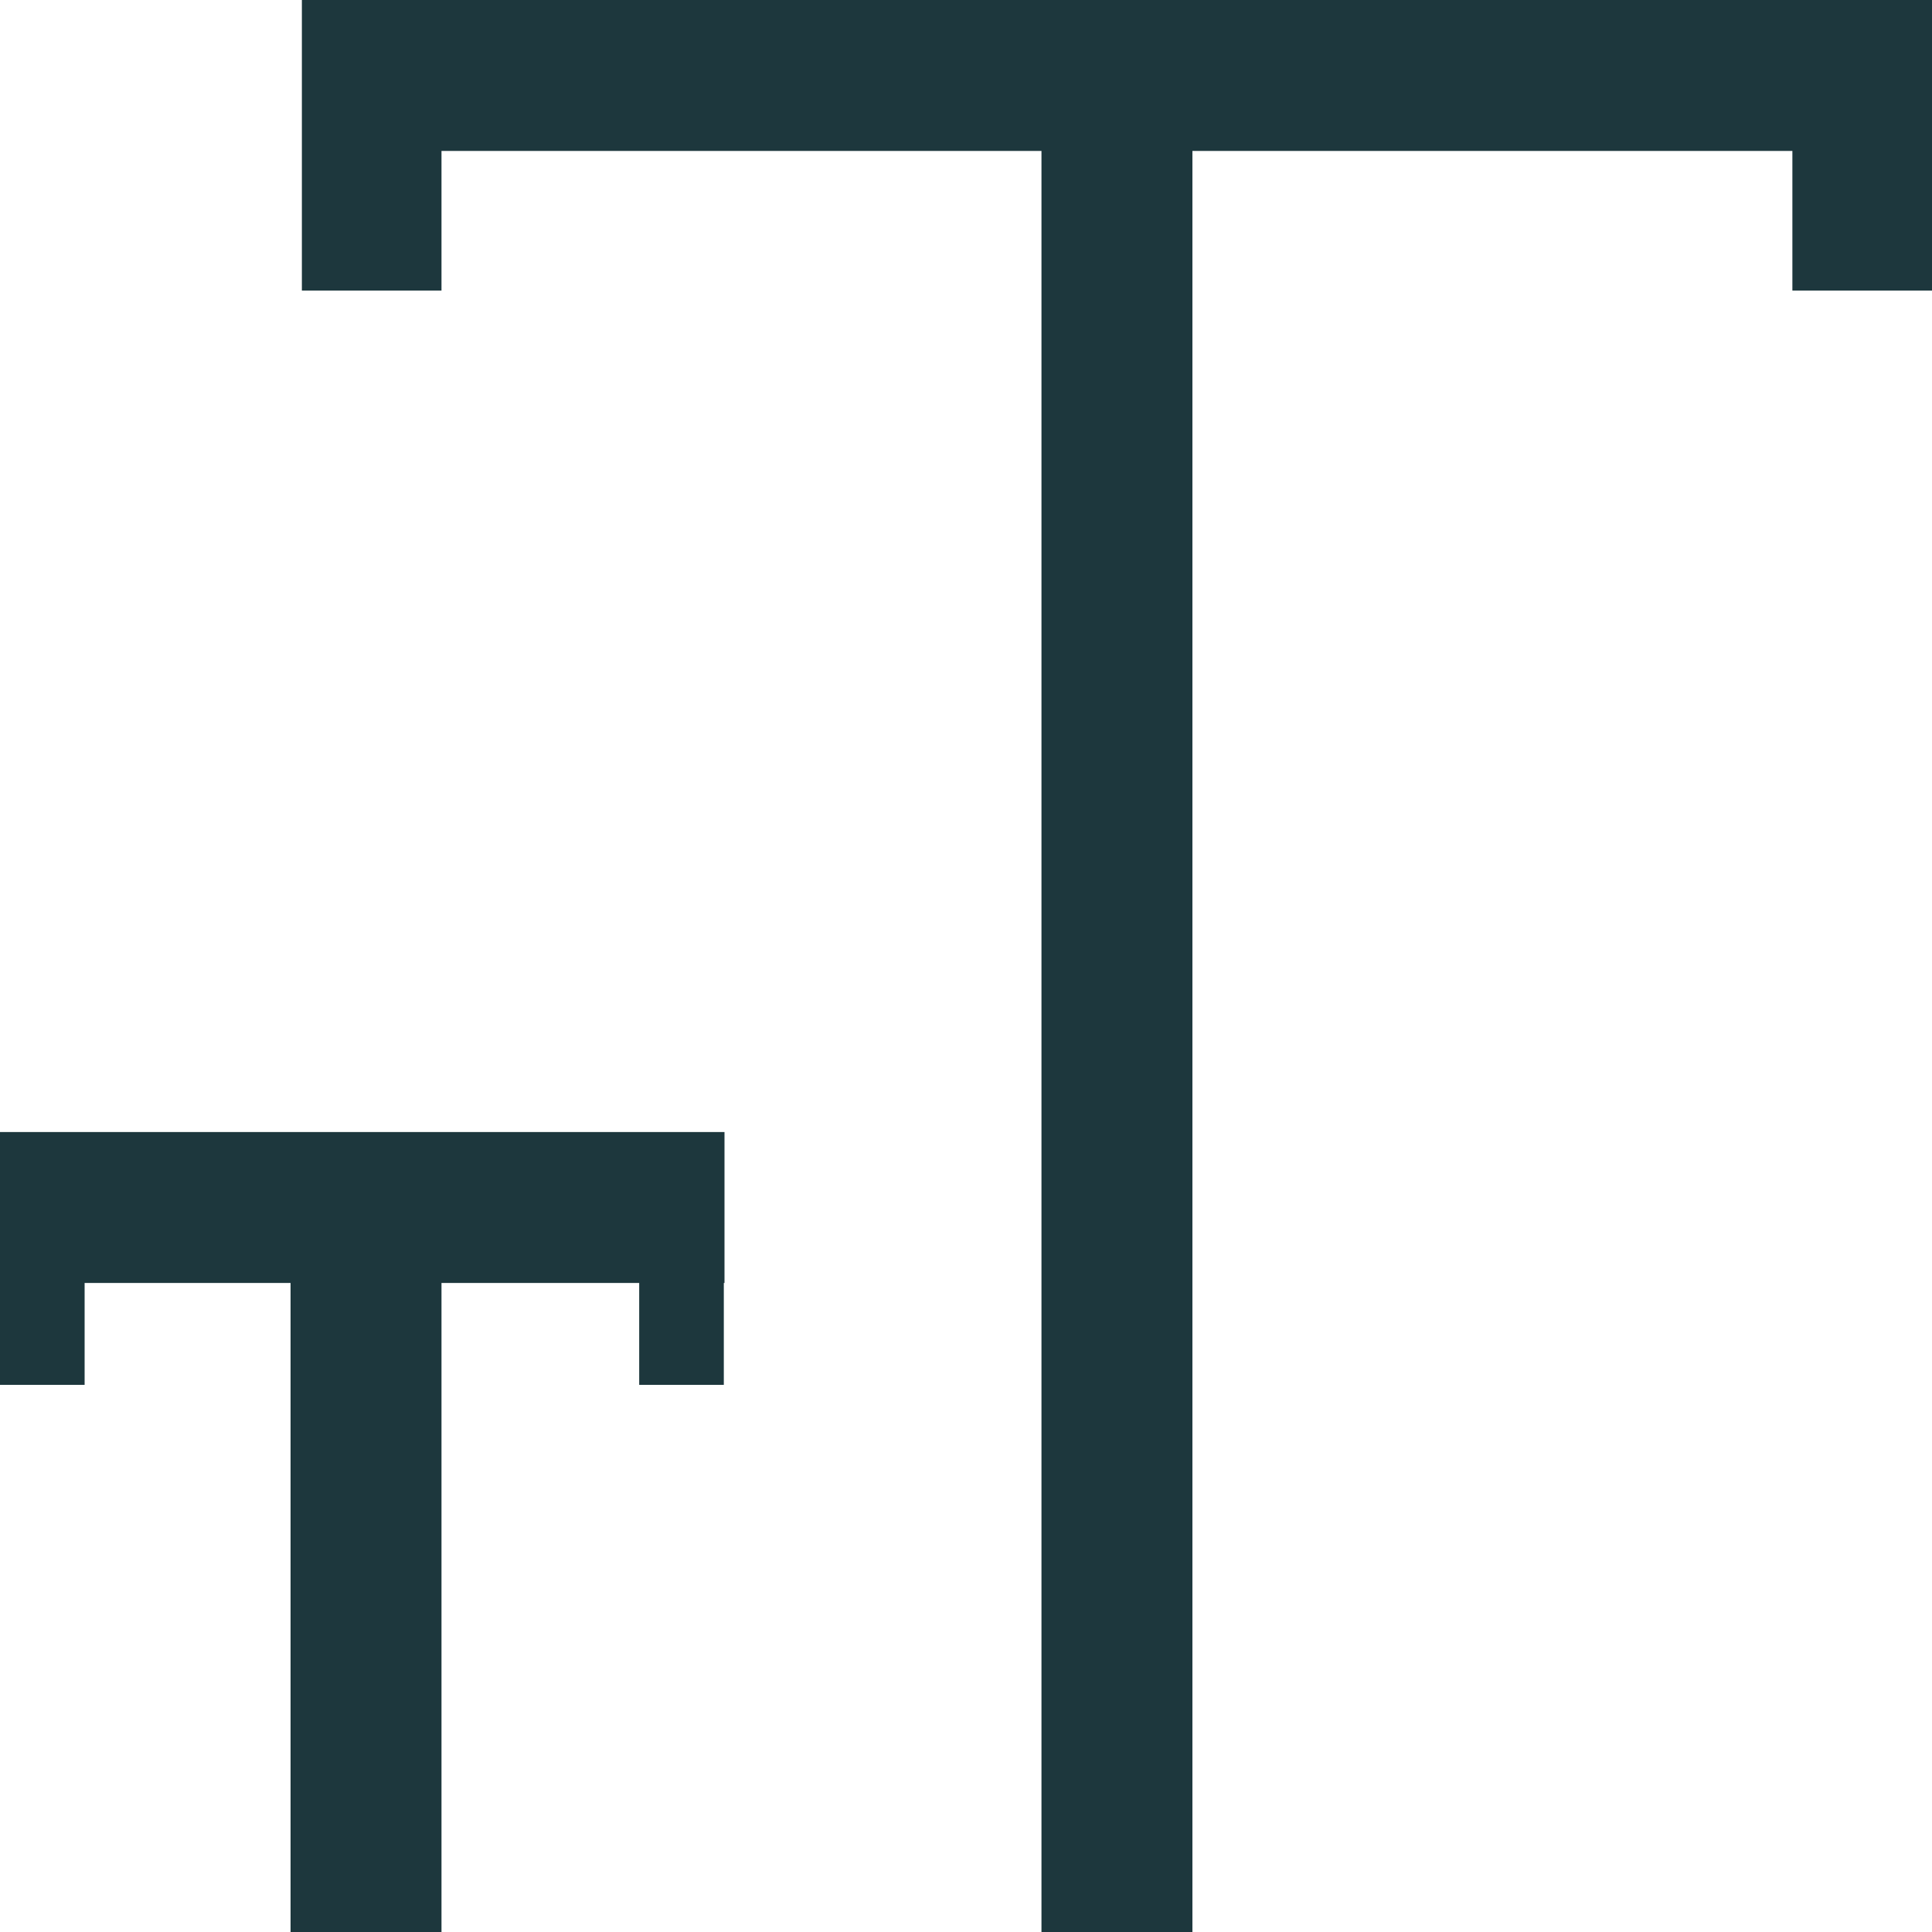 <?xml version="1.0" encoding="utf-8"?>
<!-- Generator: Adobe Illustrator 16.0.0, SVG Export Plug-In . SVG Version: 6.00 Build 0)  -->
<!DOCTYPE svg PUBLIC "-//W3C//DTD SVG 1.1//EN" "http://www.w3.org/Graphics/SVG/1.1/DTD/svg11.dtd">
<svg version="1.1" id="Capa_1" xmlns="http://www.w3.org/2000/svg" xmlns:xlink="http://www.w3.org/1999/xlink" x="0px" y="0px"
	 width="512px" height="512px" viewBox="0 0 512 512" enable-background="new 0 0 512 512" xml:space="preserve">
<g>
	<polygon fill-rule="evenodd" clip-rule="evenodd" fill="#1D373D" points="80,0 80,1 80,40 80,77 117,77 117,40 276,40 276,512 
		316,512 316,40 475,40 475,77 512,77 512,40 512,1 512,0 	"/>
	<polygon fill-rule="evenodd" clip-rule="evenodd" fill="#1D373D" points="192,300 0,300 0,317 0,340 0,367 22.424,367 22.424,340 
		77,340 77,512 117,512 117,340 169.394,340 169.394,367 191.818,367 191.818,340 192,340 	"/>
</g>
</svg>
